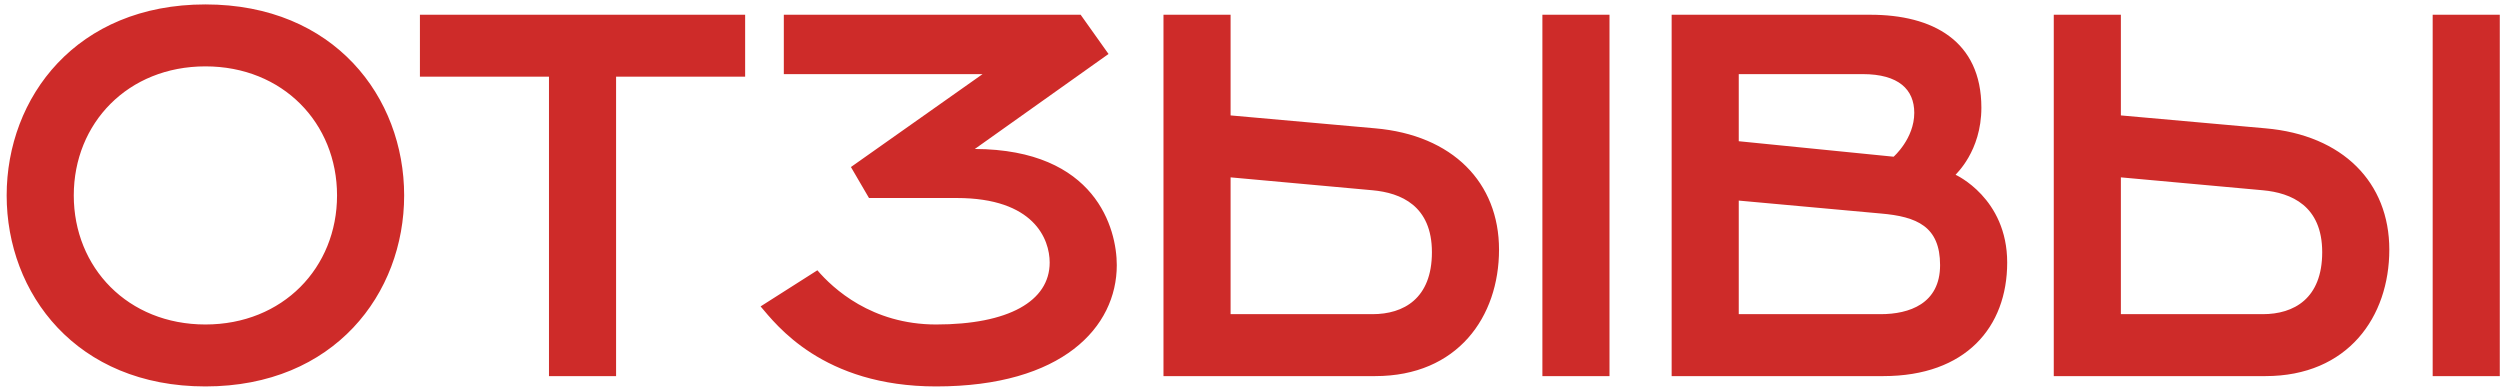 <?xml version="1.0" encoding="UTF-8"?> <svg xmlns="http://www.w3.org/2000/svg" width="339" height="53" viewBox="0 0 339 53" fill="none"><path d="M27.853 52.4C10.353 52.4 0.903 39.8 0.903 26.5C0.903 13.2 10.353 0.6 27.853 0.6C45.353 0.6 54.803 13.2 54.803 26.5C54.803 39.8 45.353 52.4 27.853 52.4ZM27.853 44C38.353 44 45.703 36.3 45.703 26.5C45.703 16.7 38.353 9 27.853 9C17.353 9 10.003 16.7 10.003 26.5C10.003 36.3 17.353 44 27.853 44ZM74.441 51V10.4H56.941V2H101.041V10.4H83.541V51H74.441ZM126.936 44C136.736 44 142.336 40.85 142.336 35.6C142.336 32.45 140.236 26.85 129.736 26.85H117.836L115.386 22.65L133.236 10.05H106.286V2H146.536L150.316 7.32L132.186 20.2C148.636 20.27 151.436 31.05 151.436 35.95C151.436 44.35 144.086 52.4 126.936 52.4C111.536 52.4 105.236 44 103.136 41.55L110.836 36.65C112.936 39.1 118.186 44 126.936 44ZM209.148 51V2H218.248V51H209.148ZM157.768 51V2H166.868V15.65L186.468 17.4C196.968 18.31 203.268 24.75 203.268 33.85C203.268 42.95 197.668 51 186.468 51H157.768ZM166.868 42.6H186.118C190.318 42.6 194.168 40.5 194.168 34.2C194.168 27.9 189.968 26.15 186.118 25.8L166.868 24.05V42.6ZM226.675 51V2H253.625C262.025 2 268.675 5.5 268.675 14.6C268.675 20.55 265.175 23.63 265.175 23.7C265.175 23.7 272.175 26.85 272.175 35.6C272.175 44.35 266.575 51 255.375 51H226.675ZM235.775 19.15L256.775 21.25C256.775 21.25 259.575 18.8 259.575 15.3C259.575 12.15 257.475 10.05 252.575 10.05H235.775V19.15ZM235.775 42.6H255.025C258.875 42.6 263.075 41.2 263.075 35.95C263.075 30.7 259.925 29.37 255.025 28.95L235.775 27.2V42.6ZM329.871 51V2H338.971V51H329.871ZM278.491 51V2H287.591V15.65L307.191 17.4C317.691 18.31 323.991 24.75 323.991 33.85C323.991 42.95 318.391 51 307.191 51H278.491ZM287.591 42.6H306.841C311.041 42.6 314.891 40.5 314.891 34.2C314.891 27.9 310.691 26.15 306.841 25.8L287.591 24.05V42.6Z" fill="#CE2B29"></path></svg> 
